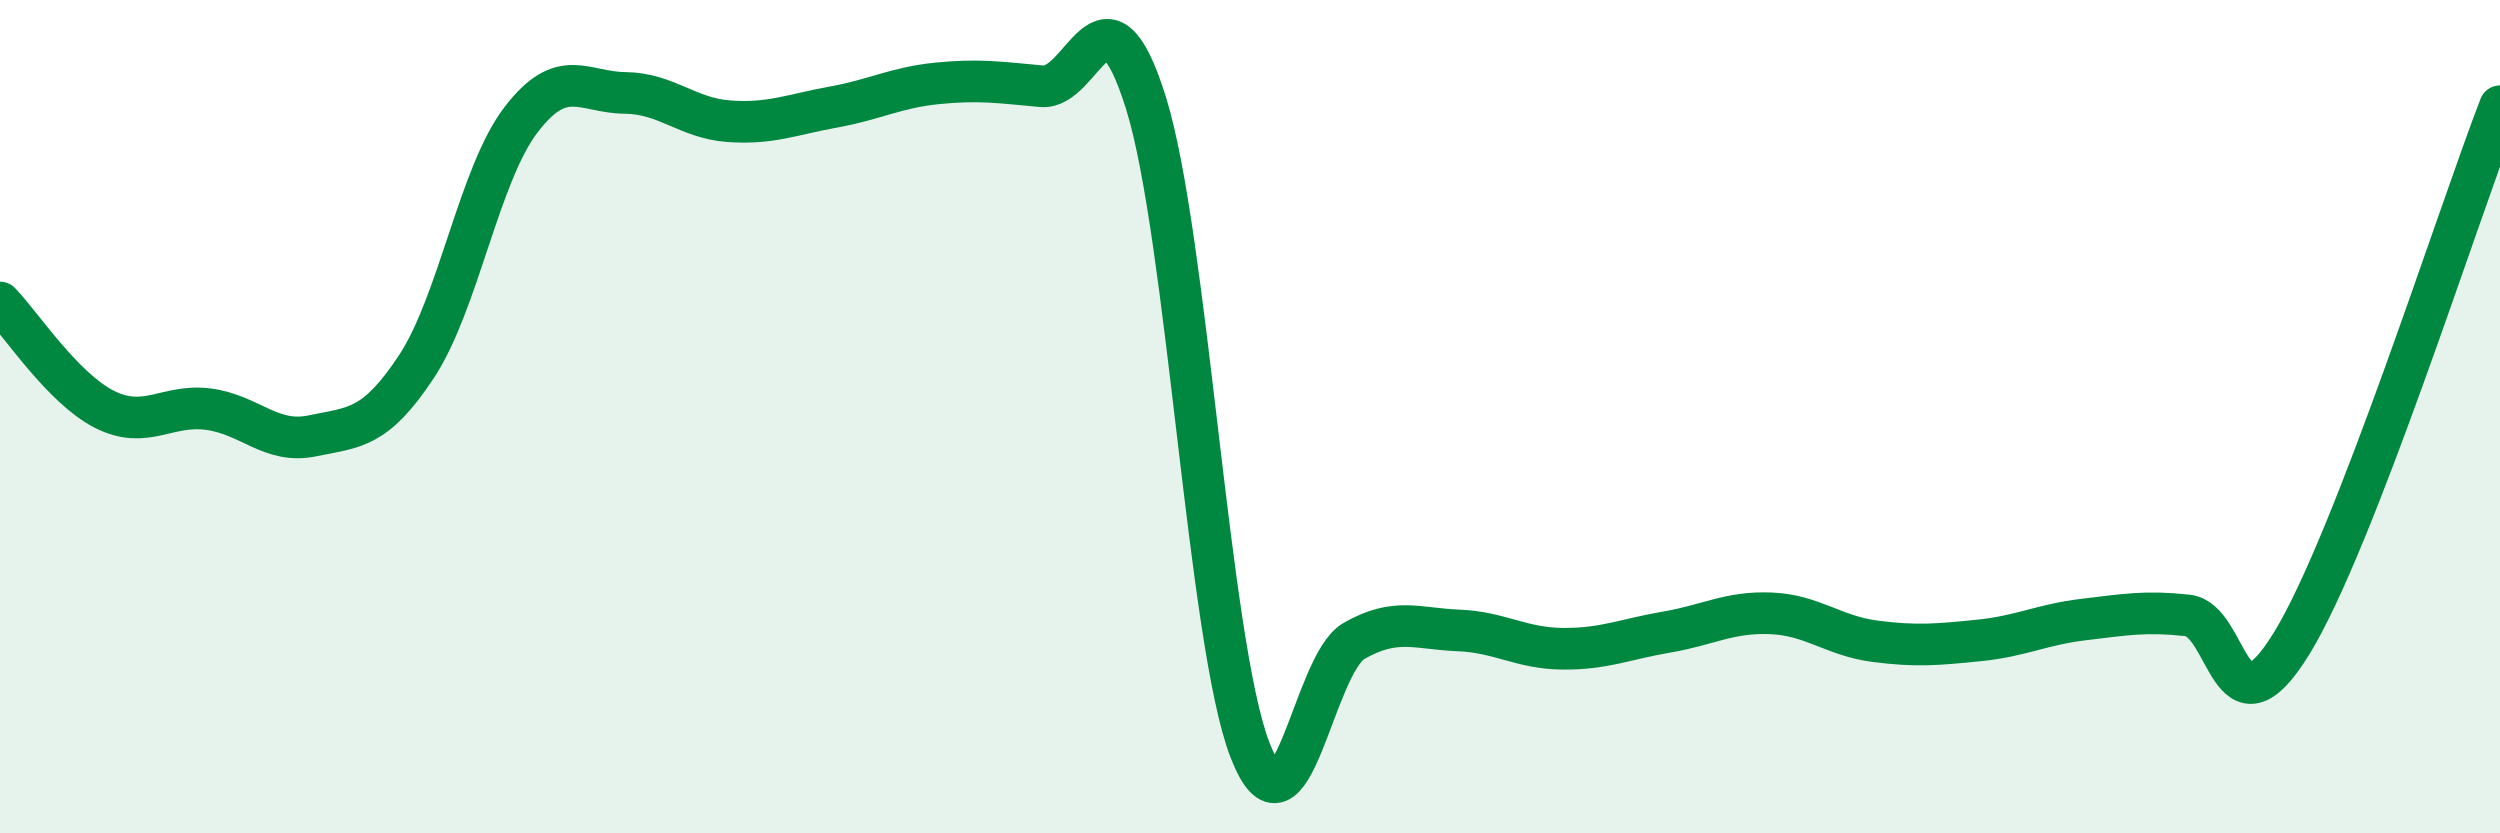 
    <svg width="60" height="20" viewBox="0 0 60 20" xmlns="http://www.w3.org/2000/svg">
      <path
        d="M 0,7.26 C 0.5,7.77 1.5,9.31 2.5,9.82 C 3.5,10.33 4,9.69 5,9.82 C 6,9.95 6.5,10.67 7.5,10.46 C 8.5,10.25 9,10.31 10,8.79 C 11,7.27 11.5,4.19 12.5,2.88 C 13.5,1.57 14,2.22 15,2.23 C 16,2.24 16.5,2.84 17.5,2.91 C 18.5,2.98 19,2.75 20,2.57 C 21,2.39 21.5,2.1 22.5,2 C 23.5,1.9 24,1.98 25,2.07 C 26,2.16 26.5,-0.73 27.5,2.46 C 28.5,5.65 29,15.42 30,18 C 31,20.58 31.5,15.95 32.5,15.38 C 33.5,14.81 34,15.09 35,15.13 C 36,15.17 36.5,15.56 37.5,15.57 C 38.5,15.58 39,15.34 40,15.17 C 41,15 41.5,14.68 42.5,14.72 C 43.5,14.76 44,15.26 45,15.39 C 46,15.52 46.5,15.47 47.5,15.37 C 48.5,15.27 49,14.99 50,14.87 C 51,14.75 51.5,14.66 52.5,14.77 C 53.5,14.88 53.5,17.88 55,15.44 C 56.5,13 59,5.13 60,2.55L60 20L0 20Z"
        fill="#008740"
        opacity="0.1"
        stroke-linecap="round"
        stroke-linejoin="round"
      />
      <path
        d="M 0,7.26 C 0.5,7.77 1.5,9.31 2.5,9.82 C 3.5,10.33 4,9.69 5,9.82 C 6,9.95 6.5,10.67 7.5,10.46 C 8.5,10.25 9,10.31 10,8.79 C 11,7.27 11.5,4.19 12.5,2.88 C 13.5,1.57 14,2.22 15,2.23 C 16,2.24 16.5,2.84 17.5,2.91 C 18.5,2.98 19,2.75 20,2.57 C 21,2.39 21.5,2.1 22.5,2 C 23.5,1.9 24,1.98 25,2.07 C 26,2.16 26.5,-0.73 27.5,2.46 C 28.5,5.65 29,15.42 30,18 C 31,20.58 31.5,15.95 32.5,15.38 C 33.5,14.81 34,15.09 35,15.13 C 36,15.17 36.5,15.56 37.5,15.57 C 38.5,15.58 39,15.34 40,15.17 C 41,15 41.5,14.68 42.5,14.72 C 43.5,14.76 44,15.26 45,15.39 C 46,15.52 46.5,15.47 47.5,15.37 C 48.5,15.27 49,14.99 50,14.87 C 51,14.75 51.5,14.66 52.5,14.77 C 53.5,14.88 53.5,17.88 55,15.44 C 56.5,13 59,5.13 60,2.55"
        stroke="#008740"
        stroke-width="1"
        fill="none"
        stroke-linecap="round"
        stroke-linejoin="round"
      />
    </svg>
  